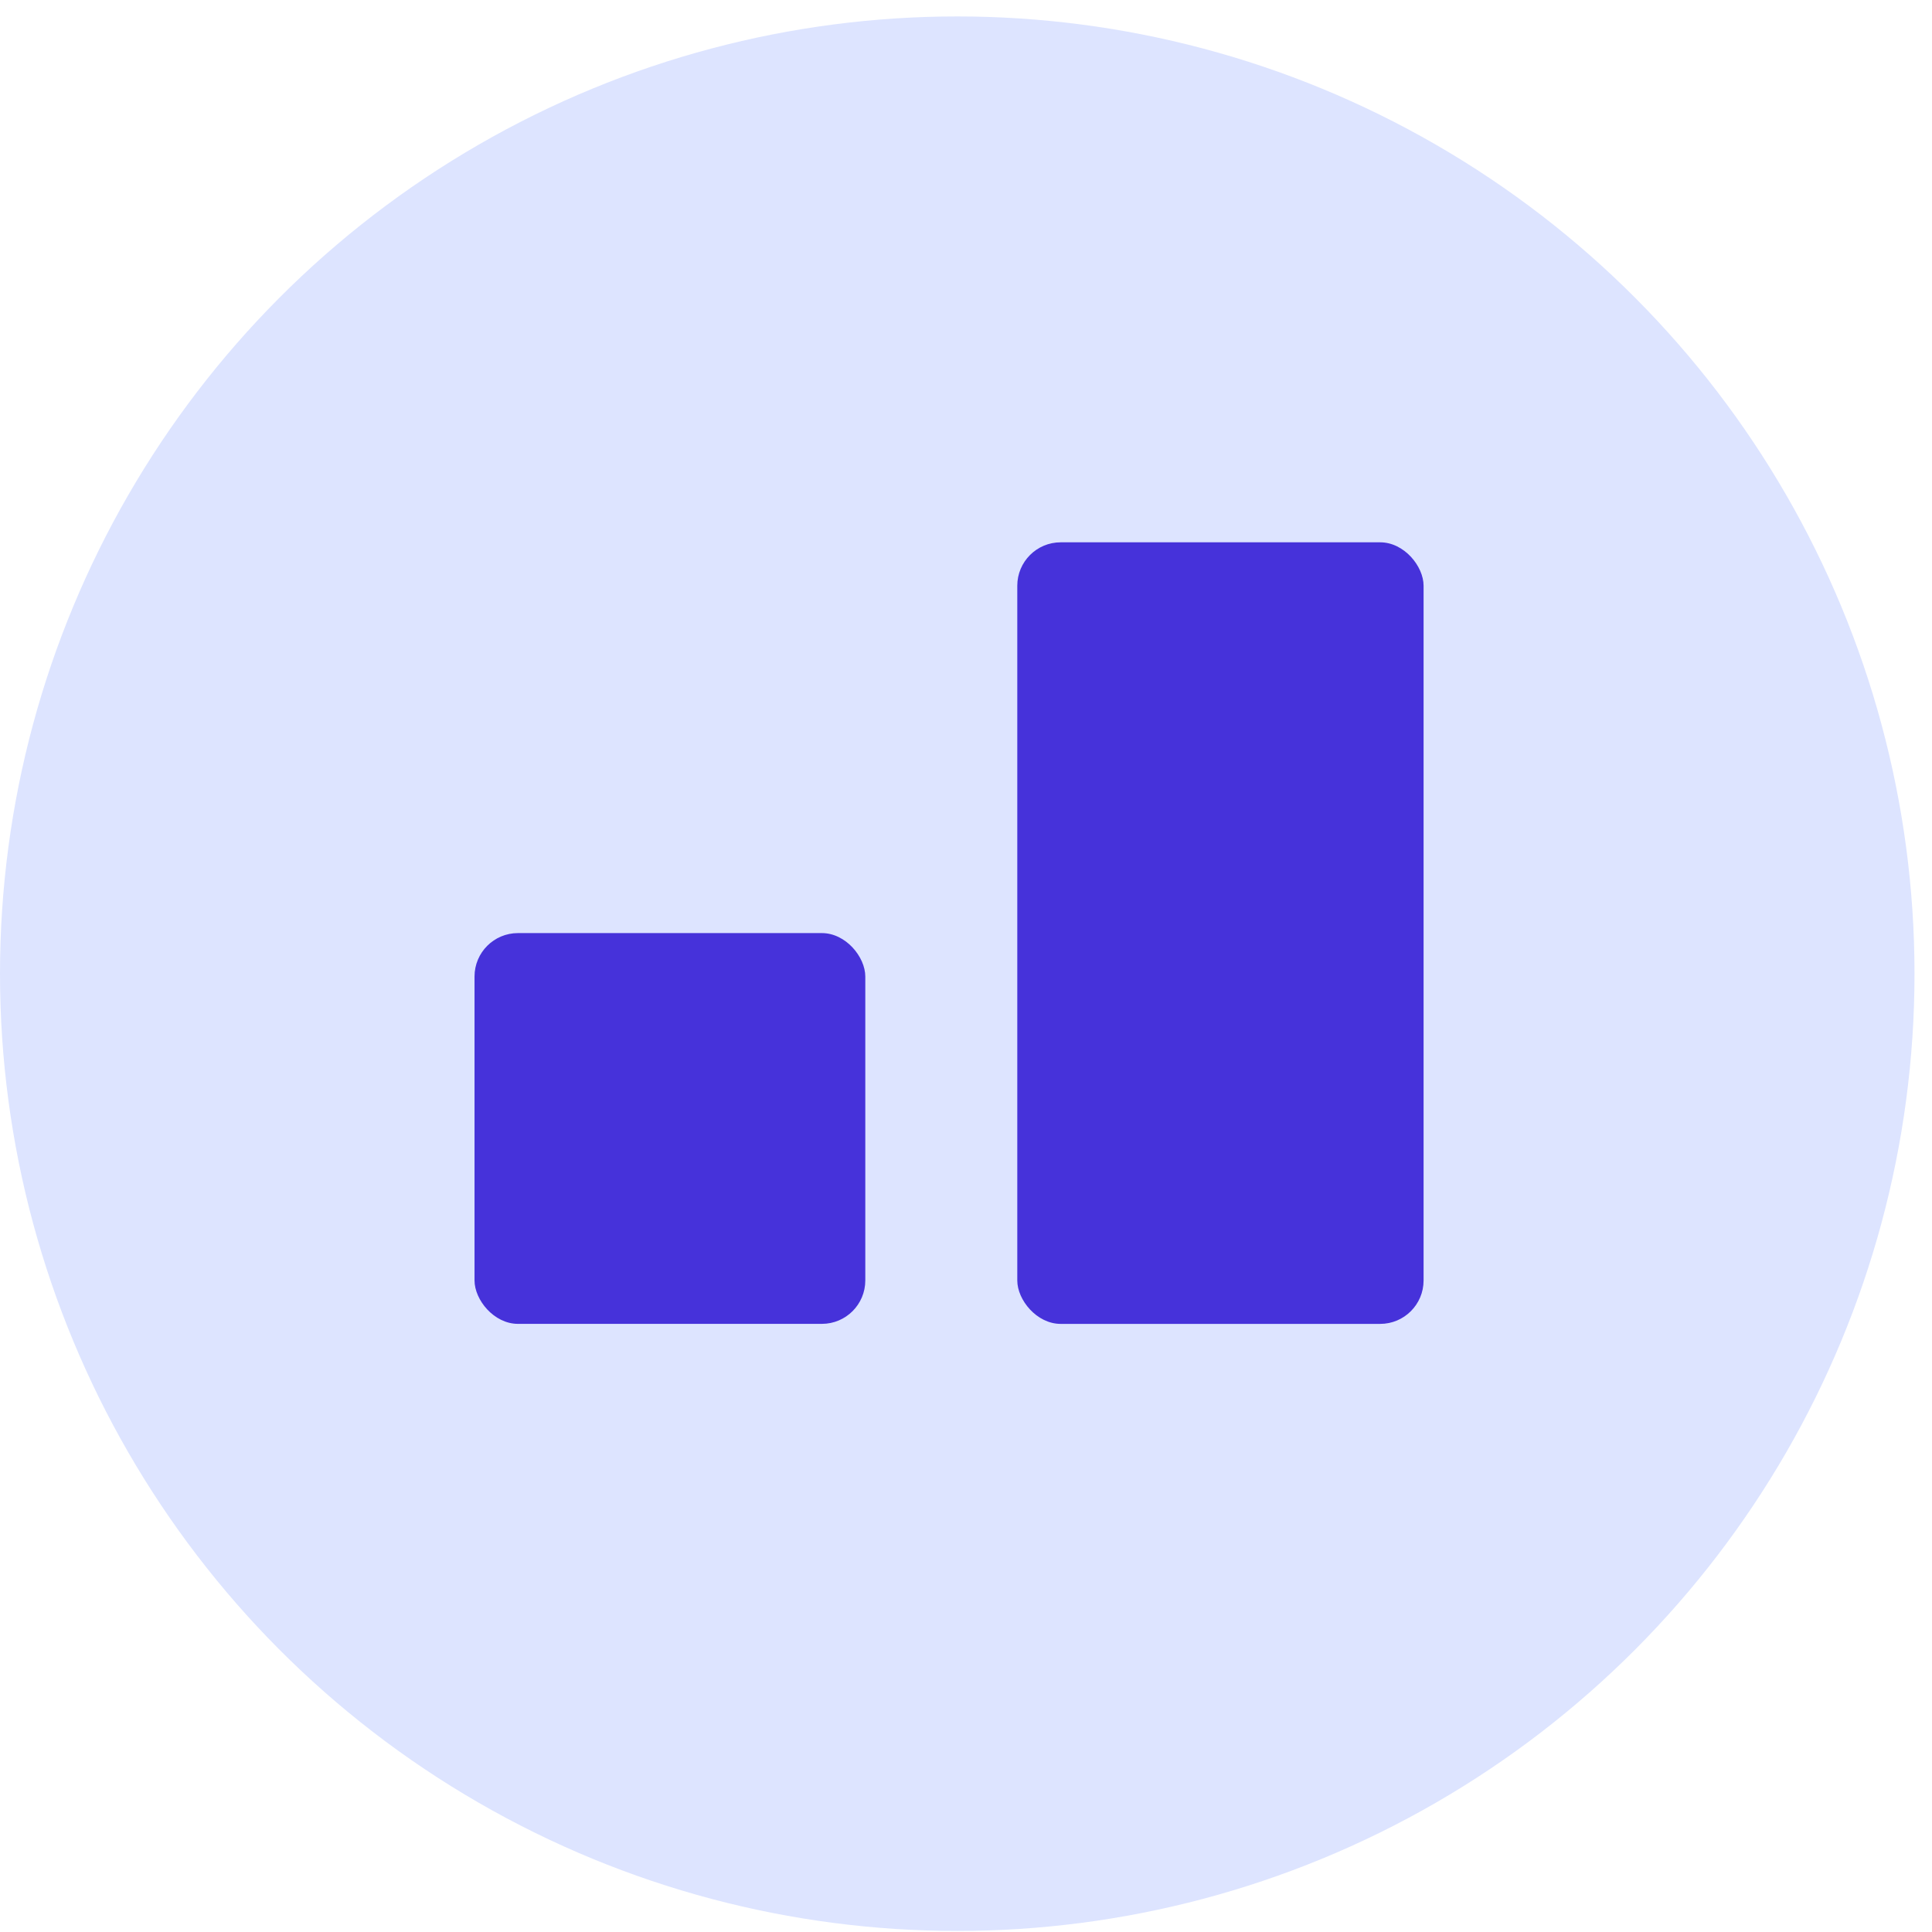 <svg xmlns="http://www.w3.org/2000/svg" width="57" height="57" viewBox="0 0 57 57" fill="none"><circle cx="28.242" cy="28.727" r="28.242" fill="#DDE4FF"></circle><rect x="30.013" y="16" width="11.987" height="23.059" rx="1.281" fill="#4632DA"></rect><rect x="14" y="27.529" width="11.529" height="11.529" rx="1.281" fill="#4632DA"></rect></svg>
